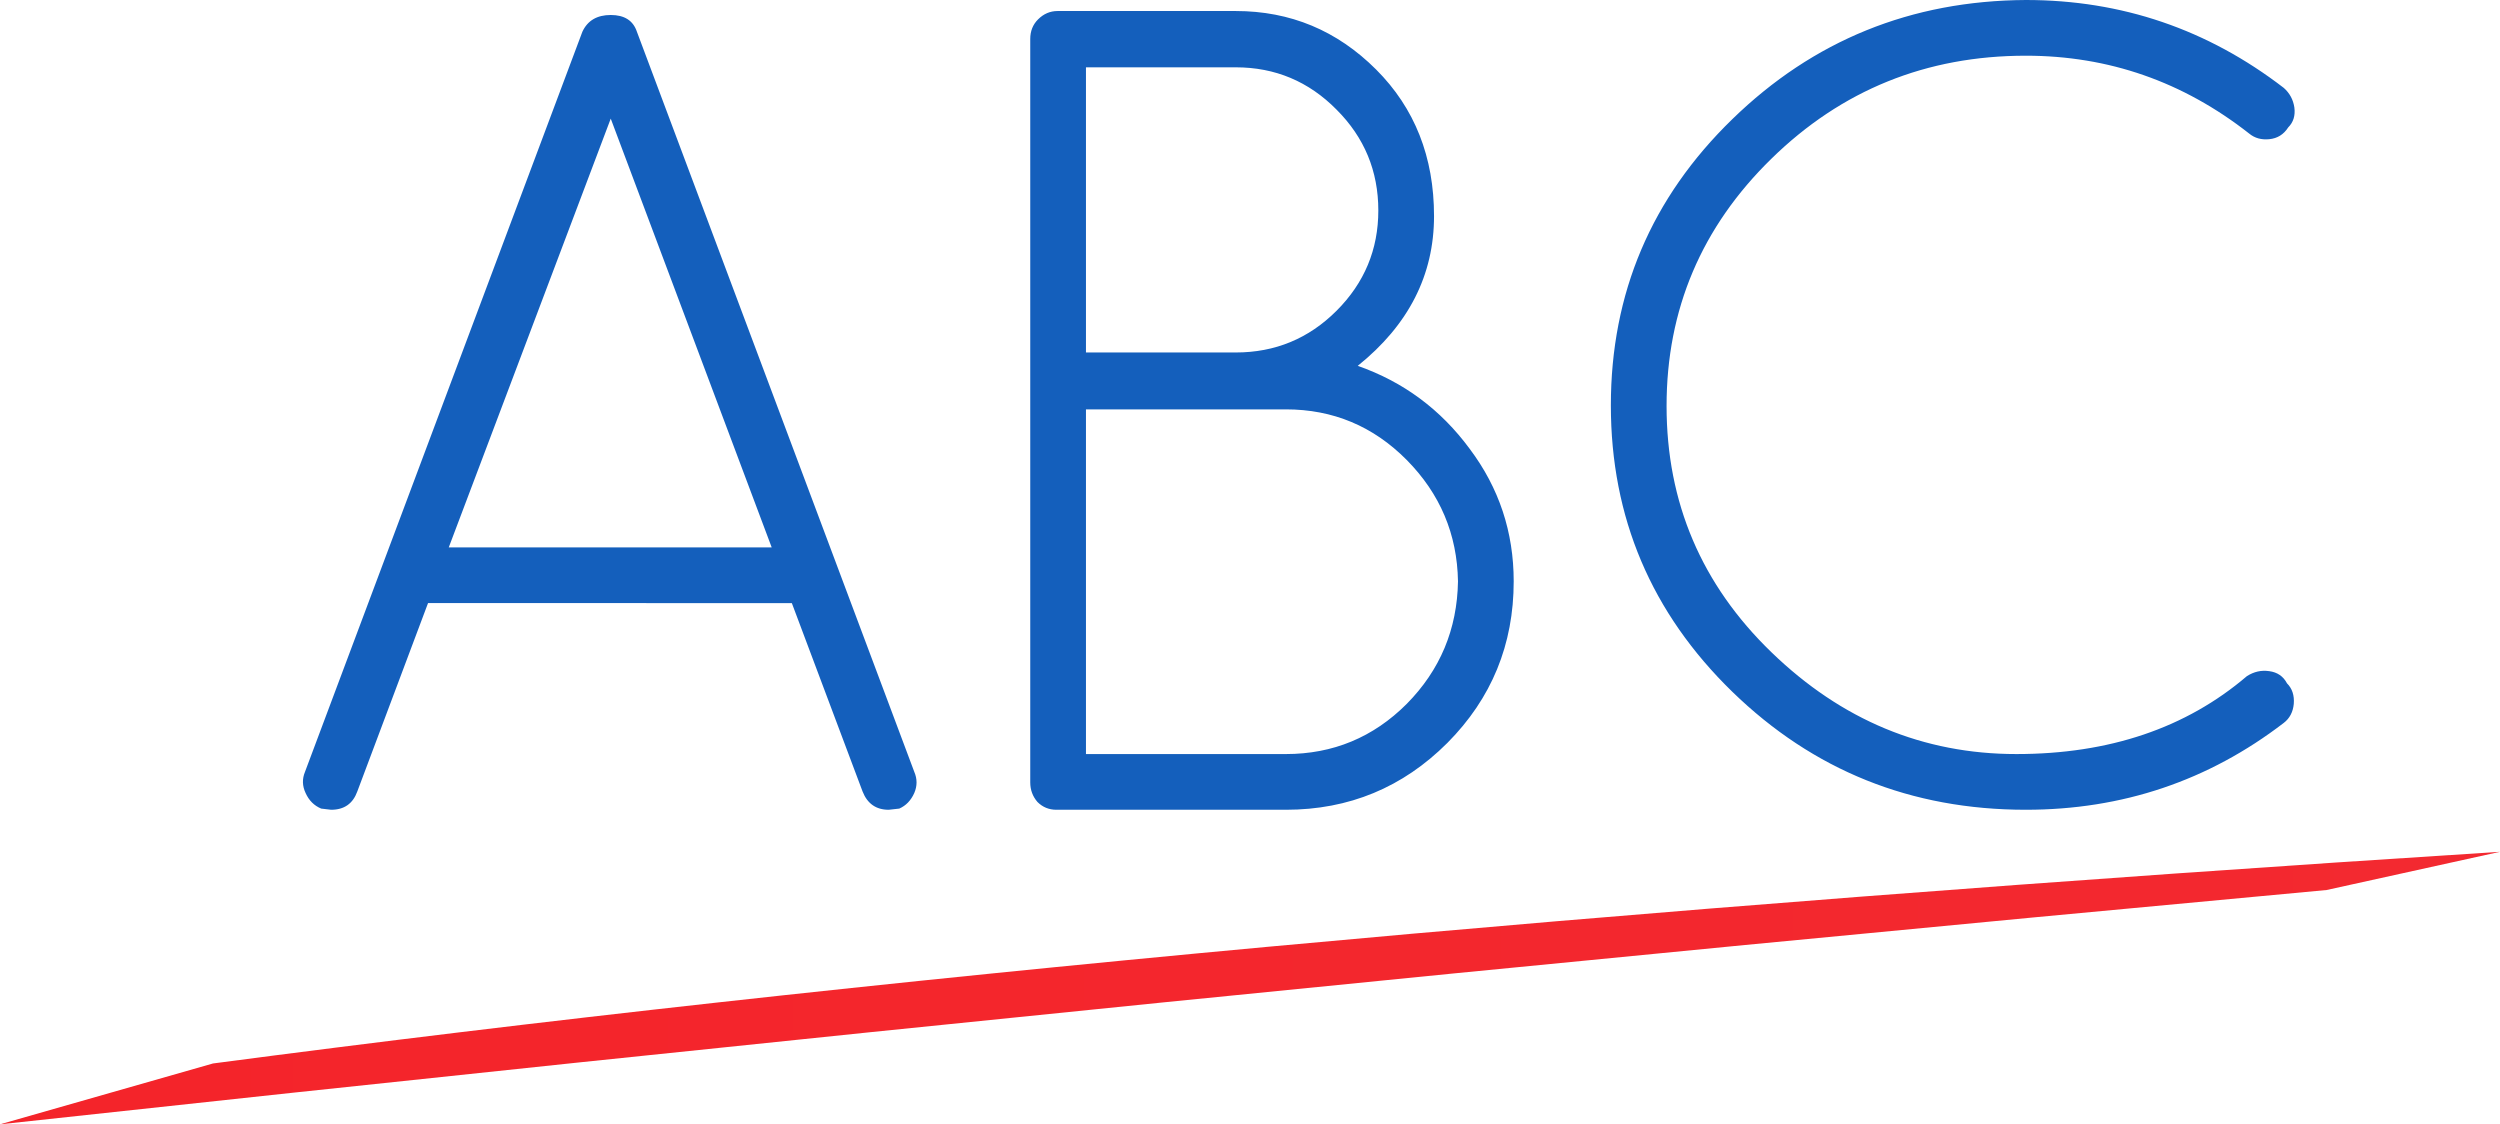 <?xml version="1.0" encoding="utf-8"?>
<!-- Generator: Adobe Illustrator 16.0.0, SVG Export Plug-In . SVG Version: 6.00 Build 0)  -->
<!DOCTYPE svg PUBLIC "-//W3C//DTD SVG 1.1//EN" "http://www.w3.org/Graphics/SVG/1.1/DTD/svg11.dtd">
<svg version="1.1" id="Selected_Items" xmlns="http://www.w3.org/2000/svg" xmlns:xlink="http://www.w3.org/1999/xlink" x="0px"
	 y="0px" width="850.4px" height="382.45px" viewBox="0 0 850.4 382.45" enable-background="new 0 0 850.4 382.45"
	 xml:space="preserve">
<path fill-rule="evenodd" clip-rule="evenodd" fill="#145FBC" d="M780.45,36.55c0.366,2.767-0.334,5.034-2.101,6.8
	c-1.533,2.4-3.683,3.733-6.449,4c-2.667,0.267-4.934-0.367-6.801-1.9c-22.5-17.667-47.833-26.5-76-26.5
	c-33.833,0-62.683,11.683-86.55,35.05c-23.767,23.233-35.649,51.267-35.649,84.1c0,32.833,11.883,60.75,35.649,83.75
	c23.867,23.101,51.65,34.65,83.351,34.65c31.566,0,57.699-8.833,78.399-26.5c2.4-1.533,4.934-2.1,7.601-1.7
	c2.767,0.367,4.783,1.75,6.05,4.15c1.767,1.767,2.533,4.1,2.3,7c-0.267,2.767-1.4,4.916-3.4,6.45
	c-25.666,19.699-54.916,29.55-87.75,29.55c-39.033,0-72.316-13.384-99.85-40.15c-27.533-26.8-41.3-59.267-41.3-97.4
	s13.767-70.583,41.3-97.35C616.783,13.75,650.066,0.233,689.1,0c32.601,0,61.851,9.967,87.75,29.9
	C778.85,31.667,780.05,33.883,780.45,36.55z M514.9,197.75c0,21.5-7.517,39.816-22.551,54.95
	c-15.166,15.166-33.483,22.75-54.949,22.75h-78.05c-2.533,0-4.684-0.884-6.45-2.65c-1.633-1.899-2.45-4.116-2.45-6.649V13.25
	c0-2.667,0.883-4.883,2.65-6.65c1.9-1.9,4.117-2.85,6.65-2.85h60.6c18.567,0,34.483,6.633,47.75,19.9
	c13.134,13.133,19.7,29.75,19.7,49.85c0,20.067-8.649,37.05-25.95,50.95c15.534,5.433,28.233,14.85,38.101,28.25
	C509.917,165.967,514.9,180.983,514.9,197.75z M454.65,37.3c-9.467-9.6-20.9-14.4-34.3-14.4H369.4v97h50.95
	c13.4,0,24.833-4.733,34.3-14.2c9.466-9.467,14.199-20.833,14.199-34.1C468.85,58.2,464.116,46.767,454.65,37.3z M437.4,139.25h-68
	V256.5h68c16.033,0,29.733-5.684,41.1-17.05c11.366-11.5,17.184-25.4,17.45-41.7c-0.267-16.033-6.084-29.8-17.45-41.3
	C467.134,144.983,453.434,139.25,437.4,139.25z M216.65,10.8L311,262.55c1.033,2.4,1.033,4.8,0,7.2c-1.133,2.533-2.833,4.3-5.1,5.3
	l-3.6,0.4c-4.3,0-7.267-2.084-8.9-6.25l-24.05-64.05H145.6l-24.05,64.05c-1.5,4.166-4.466,6.25-8.9,6.25l-3.4-0.4
	c-2.4-1-4.167-2.767-5.3-5.3c-1.133-2.4-1.2-4.8-0.2-7.2L198.1,10.8c1.767-3.8,4.983-5.7,9.65-5.7S215.383,7,216.65,10.8z
	 M207.75,40.35l-55.1,145.85H262.5L207.75,40.35z"/>
<linearGradient id="SVGID_1_" gradientUnits="userSpaceOnUse" x1="14.55" y1="336.1" x2="864.95" y2="336.1">
	<stop  offset="0" style="stop-color:#F4242A"/>
	<stop  offset="1" style="stop-color:#F32930"/>
</linearGradient>
<path fill-rule="evenodd" clip-rule="evenodd" fill="url(#SVGID_1_)" d="M791.4,302.75C527.6,327.15,263.8,353.717,0,382.45
	l72.45-20.7c218.9-28.9,478.217-52.9,777.95-72L791.4,302.75z"/>
</svg>
